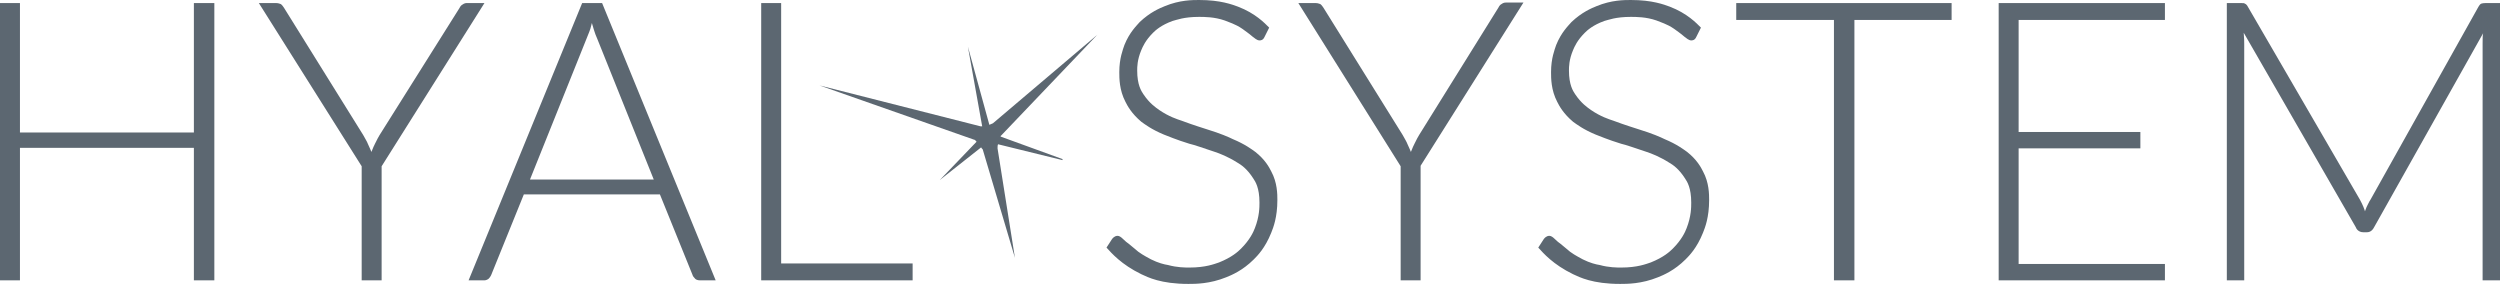 <?xml version="1.0" encoding="UTF-8"?>
<svg id="Ebene_1" xmlns="http://www.w3.org/2000/svg" version="1.1" viewBox="0 0 488.7 55.5">
  <!-- Generator: Adobe Illustrator 29.3.1, SVG Export Plug-In . SVG Version: 2.1.0 Build 151)  -->
  <defs>
    <style>
      .st0 {
        fill: #5c6771;
      }
    </style>
  </defs>
  <polygon class="st0" points="41.9 .6 41.9 54.8 37.9 54.8 37.9 28.9 3.9 28.9 3.9 54.8 0 54.8 0 .6 3.9 .6 3.9 25.9 37.9 25.9 37.9 .6 41.9 .6"/>
  <path class="st0" d="M74.6,32.5v22.3h-3.9v-22.3L50.6.6h3.4c.5,0,.8.2.9.2.3.2.5.6.6.7l15.5,24.9c.5.9.8,1.4.9,1.7.4.8.6,1.4.7,1.6.3-.8.6-1.4.7-1.6.4-.8.7-1.4.9-1.7L89.8,1.6c.2-.4.4-.6.6-.7.4-.3.7-.3.9-.3h3.4l-20.1,31.9Z"/>
  <path class="st0" d="M127.8,35.1l-11-27.4c-.6-1.3-.9-2.6-1.1-3.2-.2.9-.4,1.5-.5,1.7-.3.8-.5,1.3-.6,1.5l-11,27.4h24.3ZM139.8,54.8h-3c-.5,0-.8-.2-.9-.3-.3-.3-.5-.6-.5-.7l-6.4-15.8h-26.6l-6.4,15.8c-.2.4-.4.6-.5.7-.4.3-.7.3-.9.3h-3L113.8.6h3.9l22.2,54.2Z"/>
  <polygon class="st0" points="178.4 51.5 178.4 54.8 148.8 54.8 148.8 .6 152.7 .6 152.7 51.5 178.4 51.5"/>
  <path class="st0" d="M247.2,7.2c-.3.7-.8.7-1,.7-.5,0-1-.5-1.3-.7-.8-.7-1.7-1.3-2.1-1.6-1.3-.9-2.7-1.3-3.4-1.6-2-.7-4-.7-5-.7-3,0-4.4.6-5.2.8-2.2.8-3.3,1.8-3.8,2.3-1.5,1.5-2,2.7-2.3,3.4-.8,1.9-.8,3.3-.8,4,0,2.8.8,4,1.2,4.6,1.2,1.8,2.4,2.6,3.1,3.1,1.9,1.3,3.5,1.8,4.4,2.1,2.4.9,4.1,1.4,5,1.7,2.6.8,4.2,1.5,5,1.9,2.4,1,3.7,2,4.4,2.5,1.9,1.5,2.7,3,3.1,3.8,1.2,2.2,1.2,4.5,1.2,5.6,0,3.4-.8,5.4-1.2,6.4-1.2,3-2.7,4.5-3.4,5.2-2.2,2.2-4.4,3.1-5.4,3.5-3.2,1.3-6,1.3-7.4,1.3-5.4,0-7.9-1.3-9.2-1.9-3.9-1.9-5.8-4.1-6.8-5.2l1.1-1.7c.5-.6.9-.6,1.1-.6.3,0,.7.3.9.5.5.5,1,.9,1.3,1.1.8.7,1.5,1.2,1.8,1.5,1.1.8,2,1.2,2.5,1.5,1.4.7,2.6,1,3.3,1.1,1.8.5,3.4.5,4.2.5,3.2,0,4.9-.7,5.8-1,2.5-1,3.7-2.1,4.3-2.7,1.7-1.7,2.4-3.2,2.7-4,.9-2.3.9-4.1.9-5,0-2.9-.8-4.1-1.2-4.7-1.2-1.9-2.4-2.7-3.1-3.1-1.9-1.2-3.5-1.8-4.4-2.1-2.4-.8-4.1-1.4-5-1.6-2.6-.8-4.2-1.5-5-1.8-2.4-1-3.7-2-4.4-2.5-1.9-1.6-2.7-3.1-3.1-3.9-1.2-2.3-1.2-4.6-1.2-5.8,0-2.7.7-4.4,1-5.3,1-2.5,2.4-3.8,3-4.5,2-1.9,3.9-2.7,4.9-3.1,2.9-1.2,5.4-1.2,6.7-1.2,4.2,0,6.5.9,7.6,1.3,3.4,1.3,5.2,3.2,6.1,4.1l-.9,1.8Z"/>
  <path class="st0" d="M277.7,32.5v22.3h-3.9v-22.3L253.8.6h3.4c.5,0,.8.2.9.2.3.2.5.6.6.7l15.5,24.9c.5.9.8,1.4.9,1.7.4.8.6,1.4.7,1.6.3-.8.6-1.4.7-1.6.4-.8.7-1.4.9-1.7l15.5-24.9c.2-.4.4-.6.6-.7.4-.3.7-.3.9-.3h3.4l-20.1,31.9Z"/>
  <path class="st0" d="M331.6,7.2c-.3.7-.8.7-1,.7-.5,0-1-.5-1.3-.7-.8-.7-1.7-1.3-2.1-1.6-1.3-.9-2.7-1.3-3.4-1.6-2-.7-4-.7-5-.7-3,0-4.4.6-5.2.8-2.2.8-3.3,1.8-3.8,2.3-1.5,1.5-2,2.7-2.3,3.4-.8,1.9-.8,3.3-.8,4,0,2.8.8,4,1.2,4.6,1.2,1.8,2.4,2.6,3.1,3.1,1.9,1.3,3.5,1.8,4.4,2.1,2.4.9,4.1,1.4,5,1.7,2.6.8,4.2,1.5,5,1.9,2.4,1,3.7,2,4.4,2.5,1.9,1.5,2.7,3,3.1,3.8,1.2,2.2,1.2,4.5,1.2,5.6,0,3.4-.8,5.4-1.2,6.4-1.2,3-2.7,4.5-3.4,5.2-2.2,2.2-4.4,3.1-5.4,3.5-3.2,1.3-6,1.3-7.4,1.3-5.4,0-7.9-1.3-9.2-1.9-3.9-1.9-5.8-4.1-6.8-5.2l1.1-1.7c.5-.6.9-.6,1.1-.6.3,0,.7.3.9.5.5.5,1,.9,1.3,1.1.8.7,1.5,1.2,1.8,1.5,1.1.8,2,1.2,2.5,1.5,1.4.7,2.6,1,3.3,1.1,1.8.5,3.4.5,4.2.5,3.2,0,4.9-.7,5.8-1,2.5-1,3.7-2.1,4.3-2.7,1.7-1.7,2.4-3.2,2.7-4,.9-2.3.9-4.1.9-5,0-2.9-.8-4.1-1.2-4.7-1.2-1.9-2.4-2.7-3.1-3.1-1.9-1.2-3.5-1.8-4.4-2.1-2.4-.8-4.1-1.4-5-1.6-2.6-.8-4.2-1.5-5-1.8-2.4-1-3.7-2-4.4-2.5-1.9-1.6-2.7-3.1-3.1-3.9-1.2-2.3-1.2-4.6-1.2-5.8,0-2.7.7-4.4,1-5.3,1-2.5,2.4-3.8,3-4.5,2-1.9,3.9-2.7,4.9-3.1,2.9-1.2,5.4-1.2,6.7-1.2,4.2,0,6.5.9,7.6,1.3,3.4,1.3,5.2,3.2,6.1,4.1l-.9,1.8Z"/>
  <polygon class="st0" points="381.5 3.9 362.5 3.9 362.5 54.8 358.5 54.8 358.5 3.9 339.4 3.9 339.4 .6 381.5 .6 381.5 3.9"/>
  <polygon class="st0" points="423.2 51.6 423.2 54.8 390.7 54.8 390.7 .6 423.2 .6 423.2 3.9 394.6 3.9 394.6 25.8 418.4 25.8 418.4 29 394.6 29 394.6 51.6 423.2 51.6"/>
  <path class="st0" d="M488.7.6v54.2h-3.4V8.6c0-1,0-1.7.1-2.1l-21.3,37.9c-.5,1-1.2,1-1.5,1h-.6c-1,0-1.4-.7-1.5-1l-21.9-38c.1,1.2.1,1.8.1,2.2v46.2h-3.4V.6h2.7c.5,0,.7,0,.8.1.3.1.5.4.6.6l21.9,37.7c.6,1.1.9,1.9,1,2.3.2-.6.4-1,.5-1.2.3-.6.5-1,.6-1.1L484.5,1.3c.3-.5.5-.6.6-.6.3-.1.7-.1.9-.1h2.7Z"/>
  <path class="st0" d="M207.7,31.1l-12.1-4.4c0,0,0-.2.1-.2l18.8-19.7-20.4,17.3c-.2.1-.5.2-.7.3l-4.2-15.3,2.8,15.6c-.1,0-.2,0-.3,0l-31.5-8,30.2,10.6c.2,0,.3.2.5.4l-7.2,7.5,8.1-6.4c0,.1.2.3.3.4l6.3,21.2-3.4-21.4c0-.3,0-.6.1-.8l12.6,3.1Z"/>
</svg>